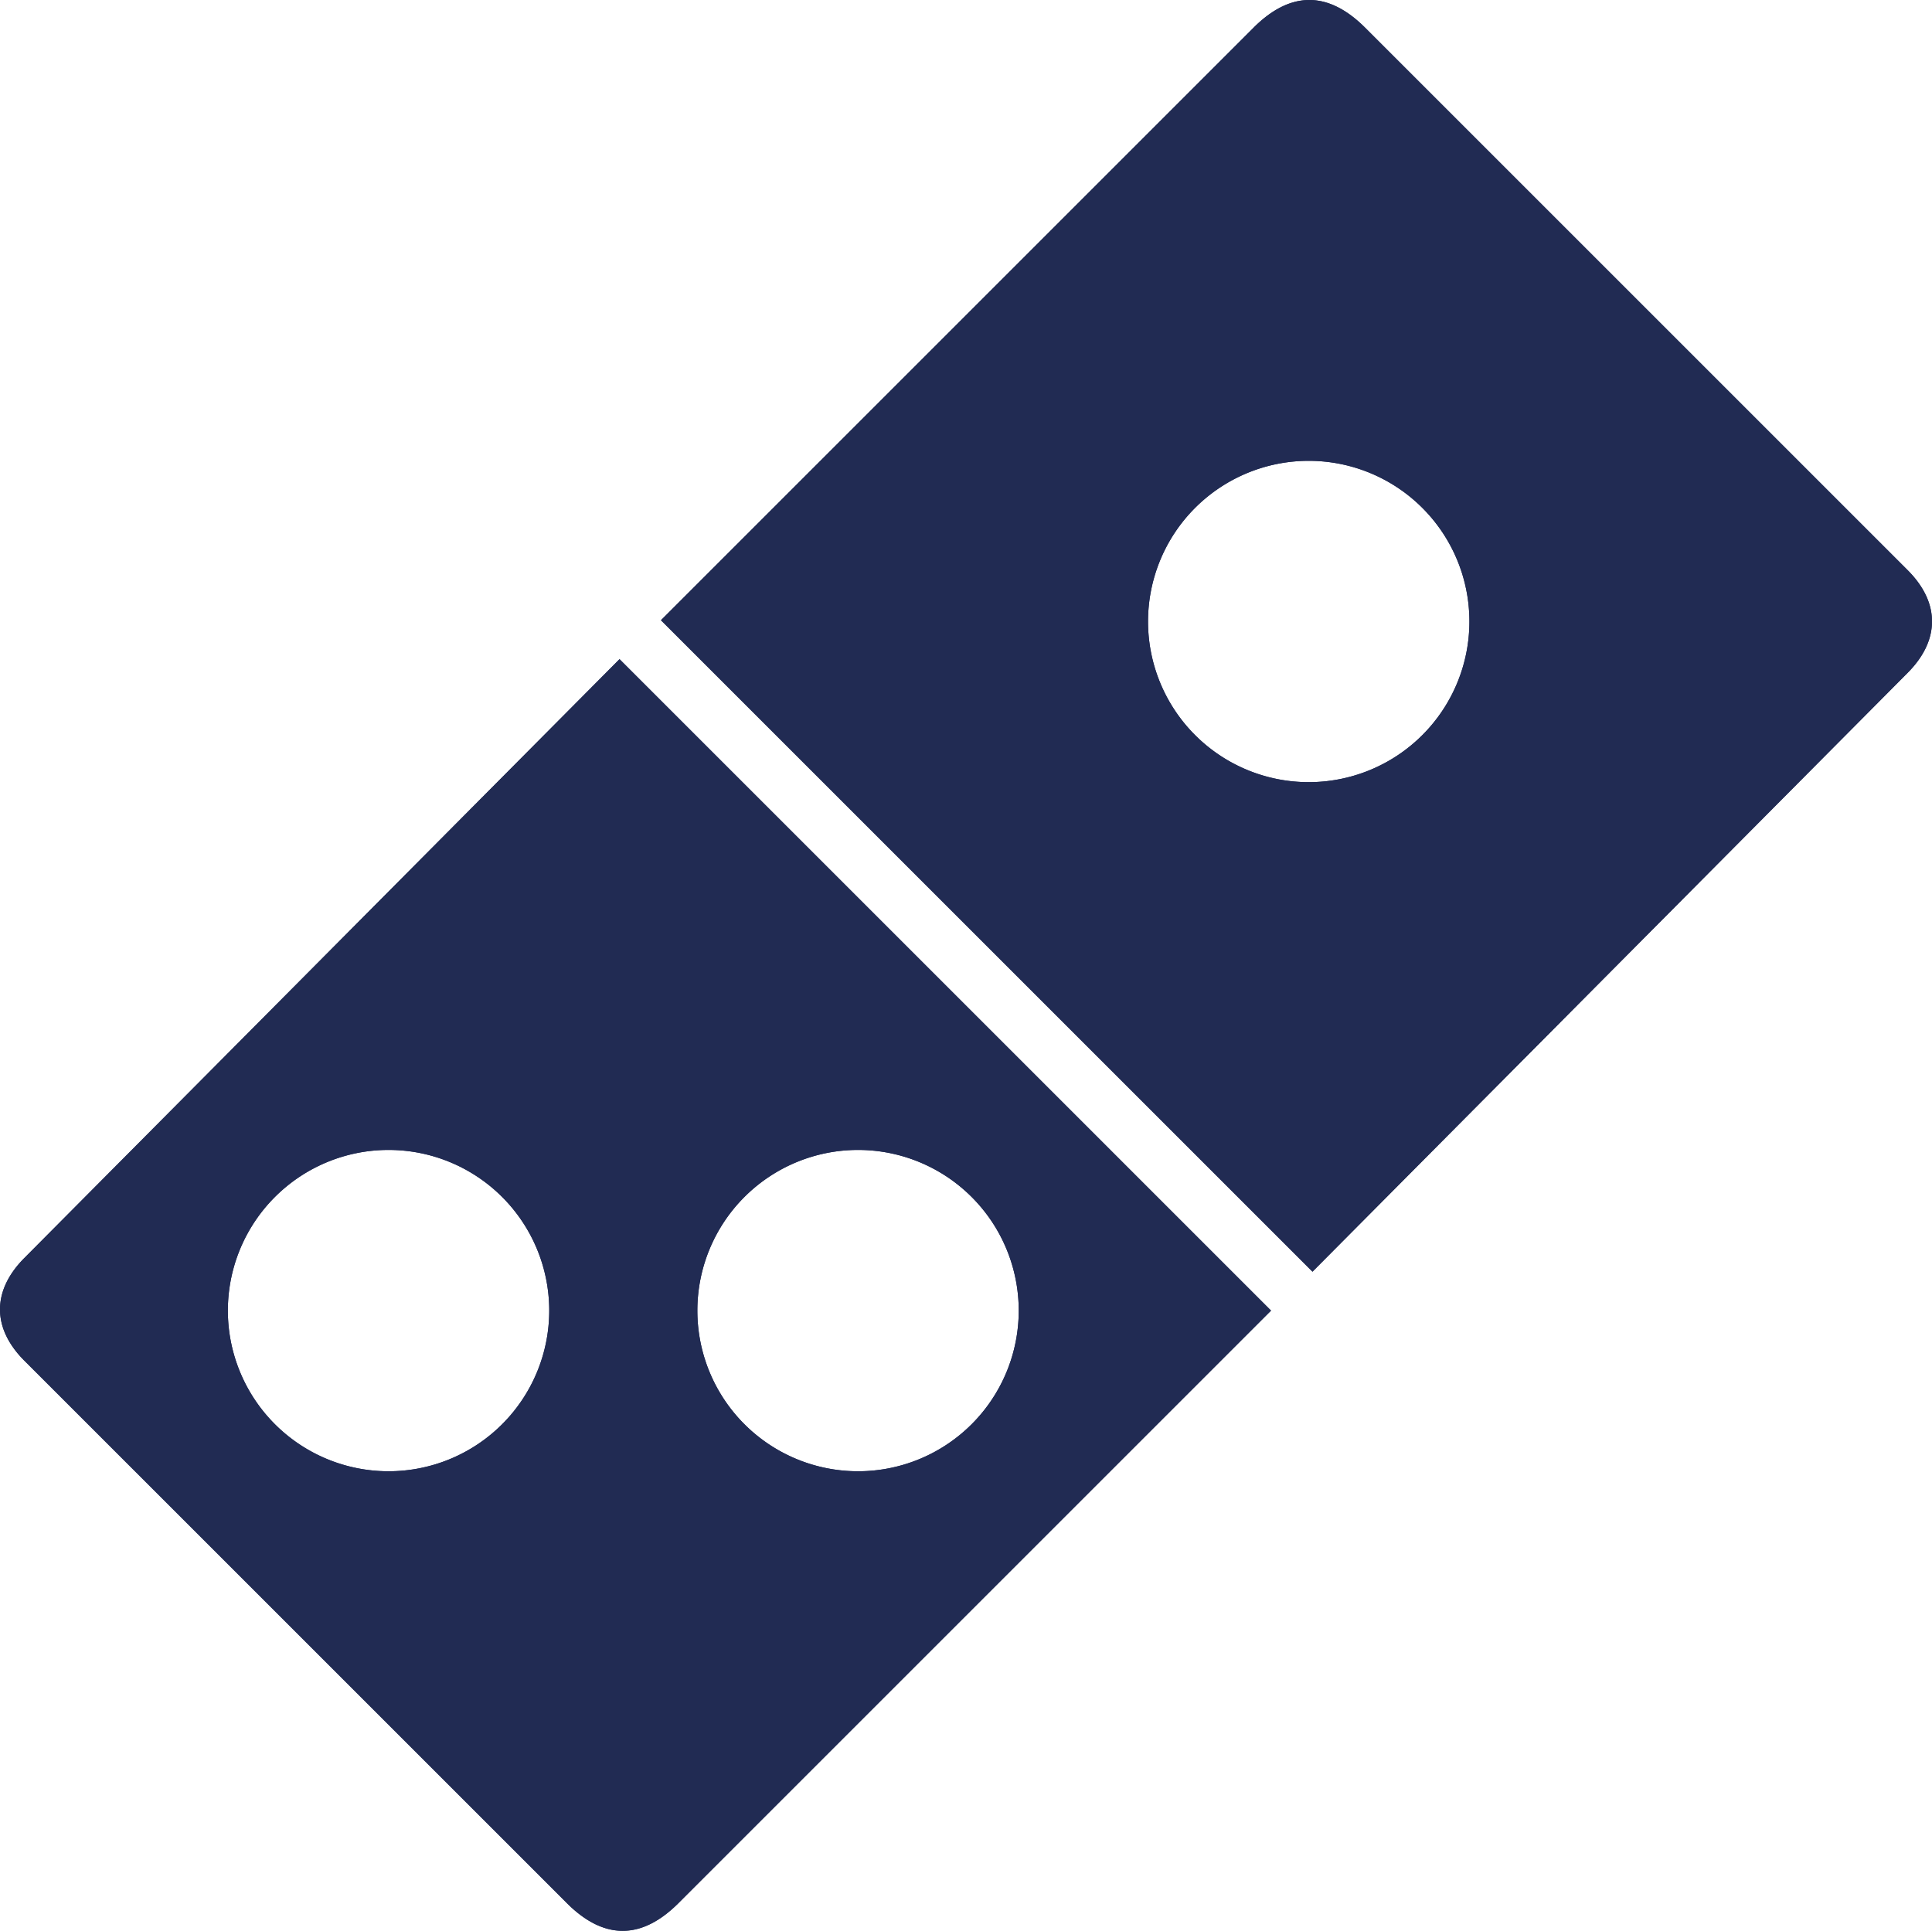 <svg xmlns="http://www.w3.org/2000/svg" viewBox="0 0 153.901 153.825"><defs><style>.cls-1{fill:#212b53;}</style></defs><title>dominoes</title><g id="Layer_2" data-name="Layer 2"><g id="Layer_1-2" data-name="Layer 1"><path class="cls-1" d="M151.951,45.413l-43.2-43.2c-3-3-6-2.9-8.9,0l-47.2,47.2,51.9,51.9,47.4-47.7C154.451,51.113,154.651,48.113,151.951,45.413Zm-47.7,16.9a12.8,12.8,0,1,1,12.8-12.8A12.8,12.8,0,0,1,104.251,62.313Zm-102.3,37.9c-2.5,2.5-2.7,5.5,0,8.2l43.2,43.2c3,3,6,2.9,8.9,0l47.2-47.2-51.9-51.9Zm29,17a12.8,12.8,0,1,1,12.8-12.8A12.8,12.8,0,0,1,30.951,117.213Zm37.4-25.6a12.8,12.8,0,1,1-12.8,12.8A12.8,12.8,0,0,1,68.351,91.613Z"/><path class="cls-1" d="M49.351,52.513l-47.4,47.7c-2.5,2.5-2.7,5.5,0,8.2l43.2,43.2c3,3,6,2.9,8.9,0l47.2-47.2Zm-18.4,64.7a12.8,12.8,0,1,1,12.8-12.8A12.8,12.8,0,0,1,30.951,117.213Zm37.4,0a12.8,12.8,0,1,1,12.8-12.8A12.8,12.8,0,0,1,68.351,117.213Z"/><path class="cls-1" d="M151.951,45.413l-43.2-43.2c-3-3-6-2.9-8.9,0l-47.2,47.2,51.9,51.9,47.4-47.7C154.451,51.113,154.651,48.113,151.951,45.413Zm-47.7,16.9a12.8,12.8,0,1,1,12.8-12.8A12.8,12.8,0,0,1,104.251,62.313Z"/></g></g></svg>